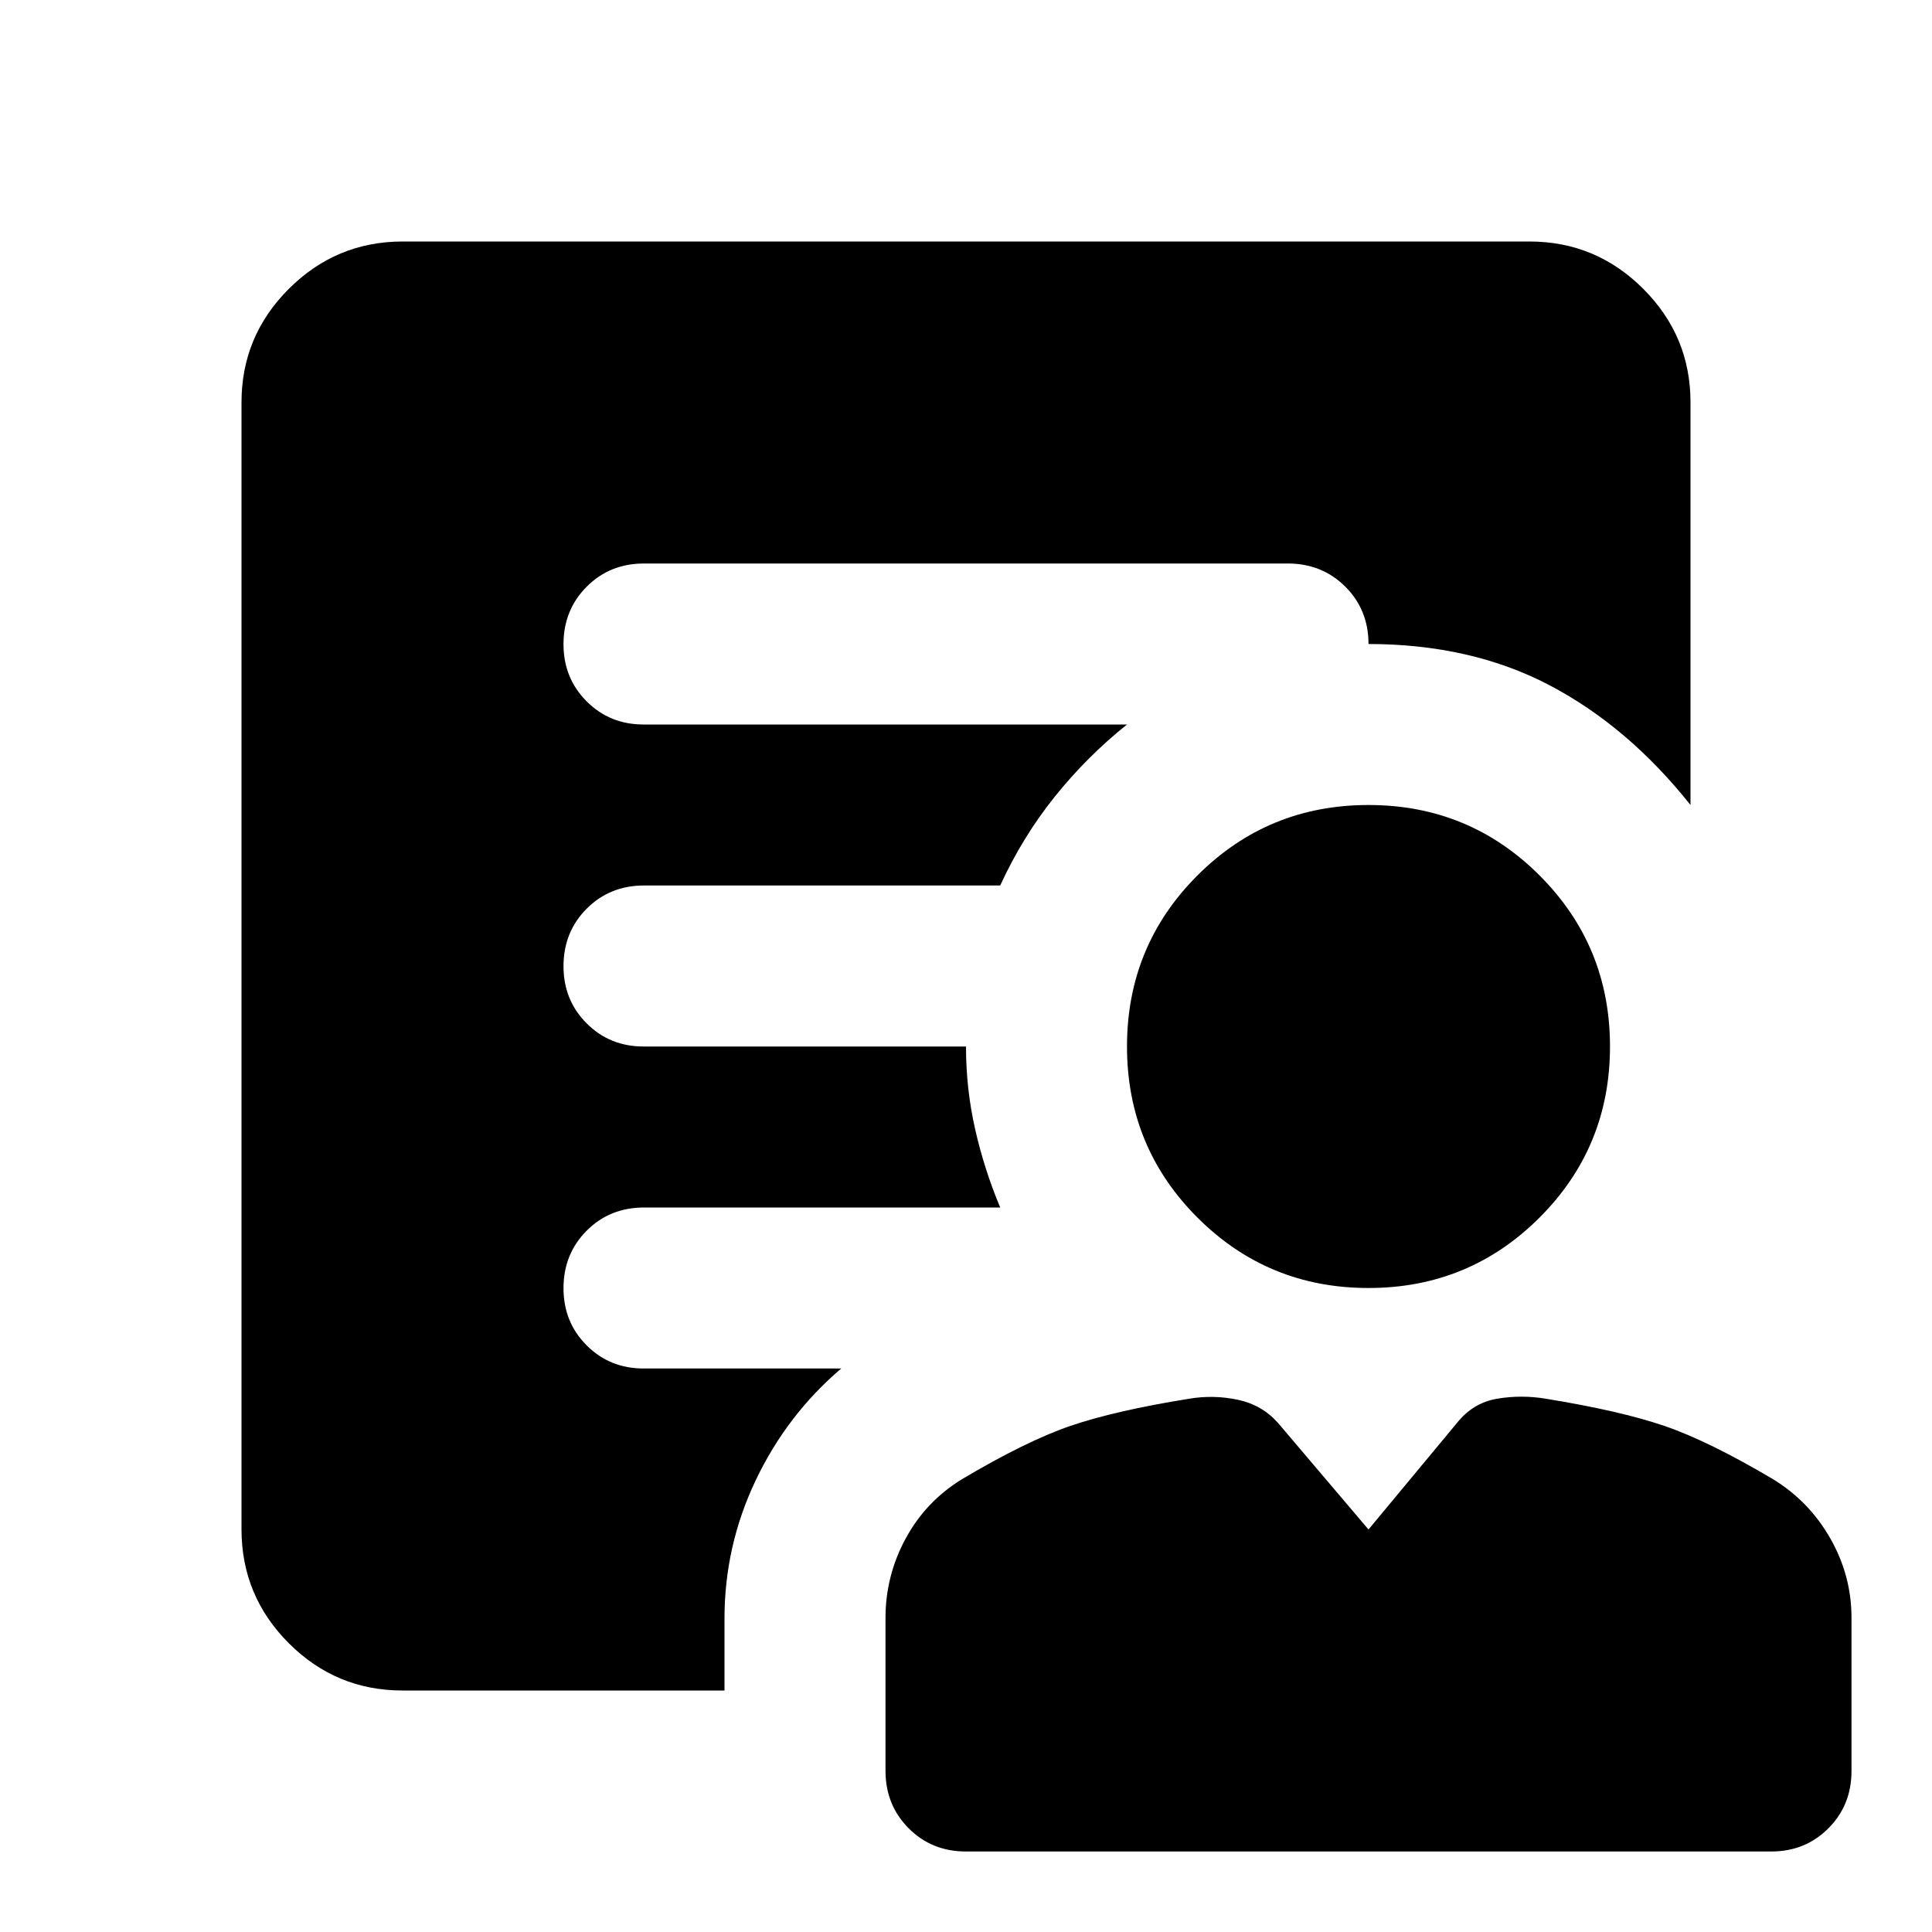 <?xml version="1.0" encoding="utf-8"?>
<!-- Generator: www.svgicons.com -->
<svg xmlns="http://www.w3.org/2000/svg" width="800" height="800" viewBox="0 0 24 24">
<path fill="currentColor" d="M17 16q-1.25 0-2.125-.875T14 13t.875-2.125T17 10t2.125.875T20 13t-.875 2.125T17 16m-8 4.1v.9H5q-.825 0-1.412-.587T3 19V5q0-.825.588-1.412T5 3h14q.825 0 1.413.588T21 5v5q-.775-.975-1.75-1.487T17 8q0-.425-.288-.712T16 7H8q-.425 0-.712.288T7 8t.288.713T8 9h6q-.5.4-.9.9t-.675 1.1H8q-.425 0-.712.288T7 12t.288.713T8 13h4q0 .525.113 1.025t.312.975H8q-.425 0-.712.288T7 16t.288.713T8 17h2.45q-.675.575-1.062 1.388T9 20.1m3 2.9q-.425 0-.712-.288T11 22v-1.9q0-.525.25-.987t.7-.738q.8-.475 1.35-.663t1.475-.337q.3-.05.6.013t.5.287L17 19l1.1-1.325q.2-.25.5-.3t.6 0q.925.15 1.475.338t1.35.662q.45.275.713.738T23 20.1V22q0 .425-.288.713T22 23z"/>
</svg>